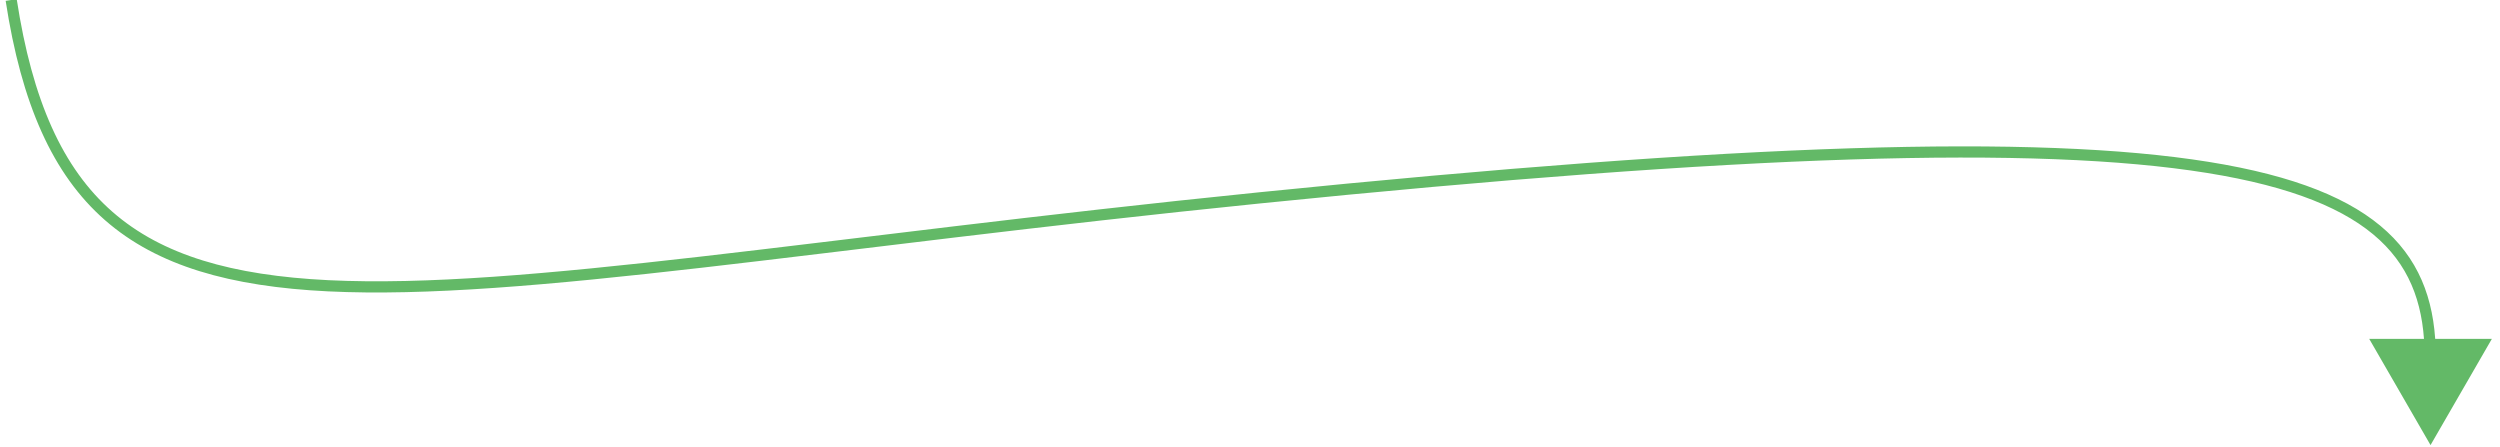 <?xml version="1.0" encoding="utf-8"?>
<!-- Generator: Adobe Illustrator 15.0.0, SVG Export Plug-In . SVG Version: 6.00 Build 0)  -->
<!DOCTYPE svg PUBLIC "-//W3C//DTD SVG 1.1//EN" "http://www.w3.org/Graphics/SVG/1.1/DTD/svg11.dtd">
<svg version="1.1" id="Layer_1" xmlns="http://www.w3.org/2000/svg" xmlns:xlink="http://www.w3.org/1999/xlink" x="0px" y="0px"
	 width="100%" height="100%" viewBox="170.945 545.275 223.5 40" enable-background="new 170.945 545.275 223.5 40"
	 xml:space="preserve">
<g>
	<g>
		<path fill="none" stroke="#63B967" stroke-miterlimit="10" d="M171.945,545.275c5.607,36.552,32.776,25.68,111.588,17.691
			c86.542-8.772,104.672-3.232,104.672,14.206"/>
		<g>
			<polygon fill="#63B967" points="382.751,575.567 388.235,585.066 393.72,575.567 			"/>
		</g>
	</g>
</g>
</svg>
